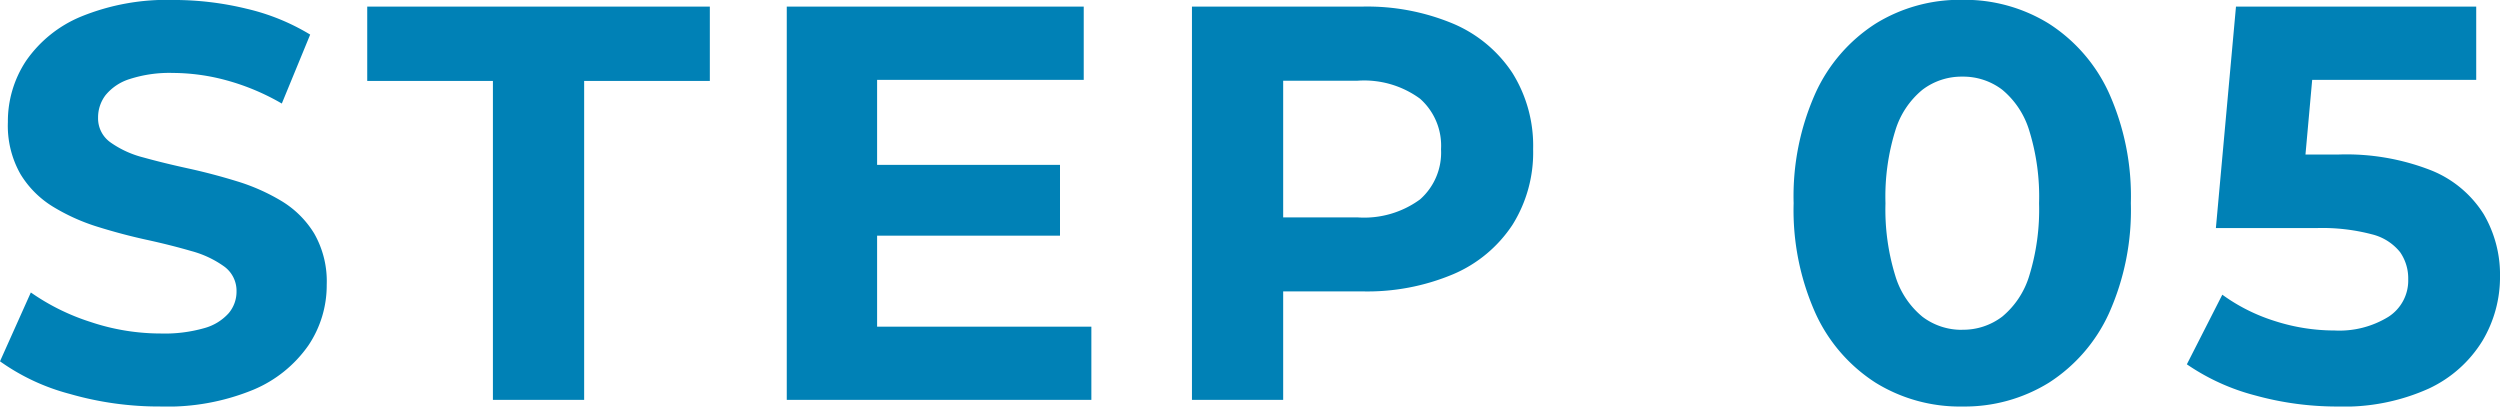 <svg xmlns="http://www.w3.org/2000/svg" width="133.493" height="21.707"><path fill="#0081b6" d="M8.558 21.706a17.2 17.2 0 0 1-4.833-.672A11.4 11.4 0 0 1 0 19.293l1.647-3.676a11.8 11.8 0 0 0 3.191 1.576 11.8 11.8 0 0 0 3.739.615 7.7 7.7 0 0 0 2.338-.289 2.7 2.7 0 0 0 1.3-.8 1.78 1.78 0 0 0 .415-1.158 1.6 1.6 0 0 0-.672-1.34 5.4 5.4 0 0 0-1.747-.817q-1.08-.315-2.383-.6t-2.606-.691a10.6 10.6 0 0 1-2.389-1.074 5.2 5.2 0 0 1-1.746-1.752 5.23 5.23 0 0 1-.666-2.769 5.84 5.84 0 0 1 .968-3.265A6.66 6.66 0 0 1 4.324.887a12.1 12.1 0 0 1 4.953-.888 16.4 16.4 0 0 1 3.892.468 11.6 11.6 0 0 1 3.394 1.38l-1.515 3.682a12.3 12.3 0 0 0-2.933-1.234 11 11 0 0 0-2.88-.4 6.9 6.9 0 0 0-2.308.325 2.7 2.7 0 0 0-1.29.86 1.96 1.96 0 0 0-.4 1.2 1.57 1.57 0 0 0 .666 1.326 5.3 5.3 0 0 0 1.747.8q1.08.3 2.389.586t2.611.687a10.6 10.6 0 0 1 2.383 1.056 5.16 5.16 0 0 1 1.747 1.738 5.14 5.14 0 0 1 .666 2.733 5.75 5.75 0 0 1-.977 3.236 6.76 6.76 0 0 1-2.947 2.371 12.05 12.05 0 0 1-4.964.893m17.762-.353V4.322h-6.711V.353h18.294v3.969h-6.711v17.031Zm15.691 0v-21h15.857v3.91H46.835v13.18h11.441v3.91Zm4.47-8.77V8.804h10.12v3.779Zm17.166 8.77v-21h9.078a11.9 11.9 0 0 1 4.877.915 7.1 7.1 0 0 1 3.156 2.627 7.33 7.33 0 0 1 1.107 4.07 7.27 7.27 0 0 1-1.107 4.046 7.13 7.13 0 0 1-3.152 2.627 11.8 11.8 0 0 1-4.877.921h-6.383l2.172-2.179v7.973Zm4.871-7.446-2.172-2.3h6.128a5.05 5.05 0 0 0 3.352-.959 3.33 3.33 0 0 0 1.121-2.678 3.35 3.35 0 0 0-1.121-2.7 5.05 5.05 0 0 0-3.352-.959h-6.128l2.172-2.3Zm36.26 7.8a8.55 8.55 0 0 1-4.627-1.272 8.66 8.66 0 0 1-3.206-3.7 13.46 13.46 0 0 1-1.17-5.886 13.46 13.46 0 0 1 1.17-5.886 8.66 8.66 0 0 1 3.206-3.7 8.55 8.55 0 0 1 4.627-1.272 8.55 8.55 0 0 1 4.627 1.272 8.66 8.66 0 0 1 3.206 3.7 13.45 13.45 0 0 1 1.17 5.886 13.45 13.45 0 0 1-1.17 5.886 8.66 8.66 0 0 1-3.206 3.7 8.55 8.55 0 0 1-4.627 1.271Zm0-4.1a3.44 3.44 0 0 0 2.135-.7 4.54 4.54 0 0 0 1.445-2.186 12 12 0 0 0 .523-3.868 11.9 11.9 0 0 0-.523-3.874 4.54 4.54 0 0 0-1.443-2.187 3.44 3.44 0 0 0-2.135-.7 3.45 3.45 0 0 0-2.126.7 4.5 4.5 0 0 0-1.452 2.187 11.9 11.9 0 0 0-.523 3.874 12 12 0 0 0 .523 3.868 4.5 4.5 0 0 0 1.452 2.193 3.45 3.45 0 0 0 2.124.697Zm20 4.1a16.4 16.4 0 0 1-4.344-.589 11.6 11.6 0 0 1-3.662-1.665l1.893-3.717a9.7 9.7 0 0 0 2.784 1.4 10.4 10.4 0 0 0 3.206.511 5 5 0 0 0 2.876-.728 2.3 2.3 0 0 0 1.061-2.008 2.45 2.45 0 0 0-.434-1.447 2.77 2.77 0 0 0-1.5-.951 10.4 10.4 0 0 0-2.97-.334h-5.366L119.395.353h12.828v3.91h-11.08l2.52-2.215-.757 8.42-2.52-2.215h4.438a12.4 12.4 0 0 1 5.022.855 5.9 5.9 0 0 1 2.775 2.325 6.4 6.4 0 0 1 .873 3.33 6.65 6.65 0 0 1-.933 3.428 6.66 6.66 0 0 1-2.857 2.552 11 11 0 0 1-4.923.963Z" data-name="パス 144725"/></svg>